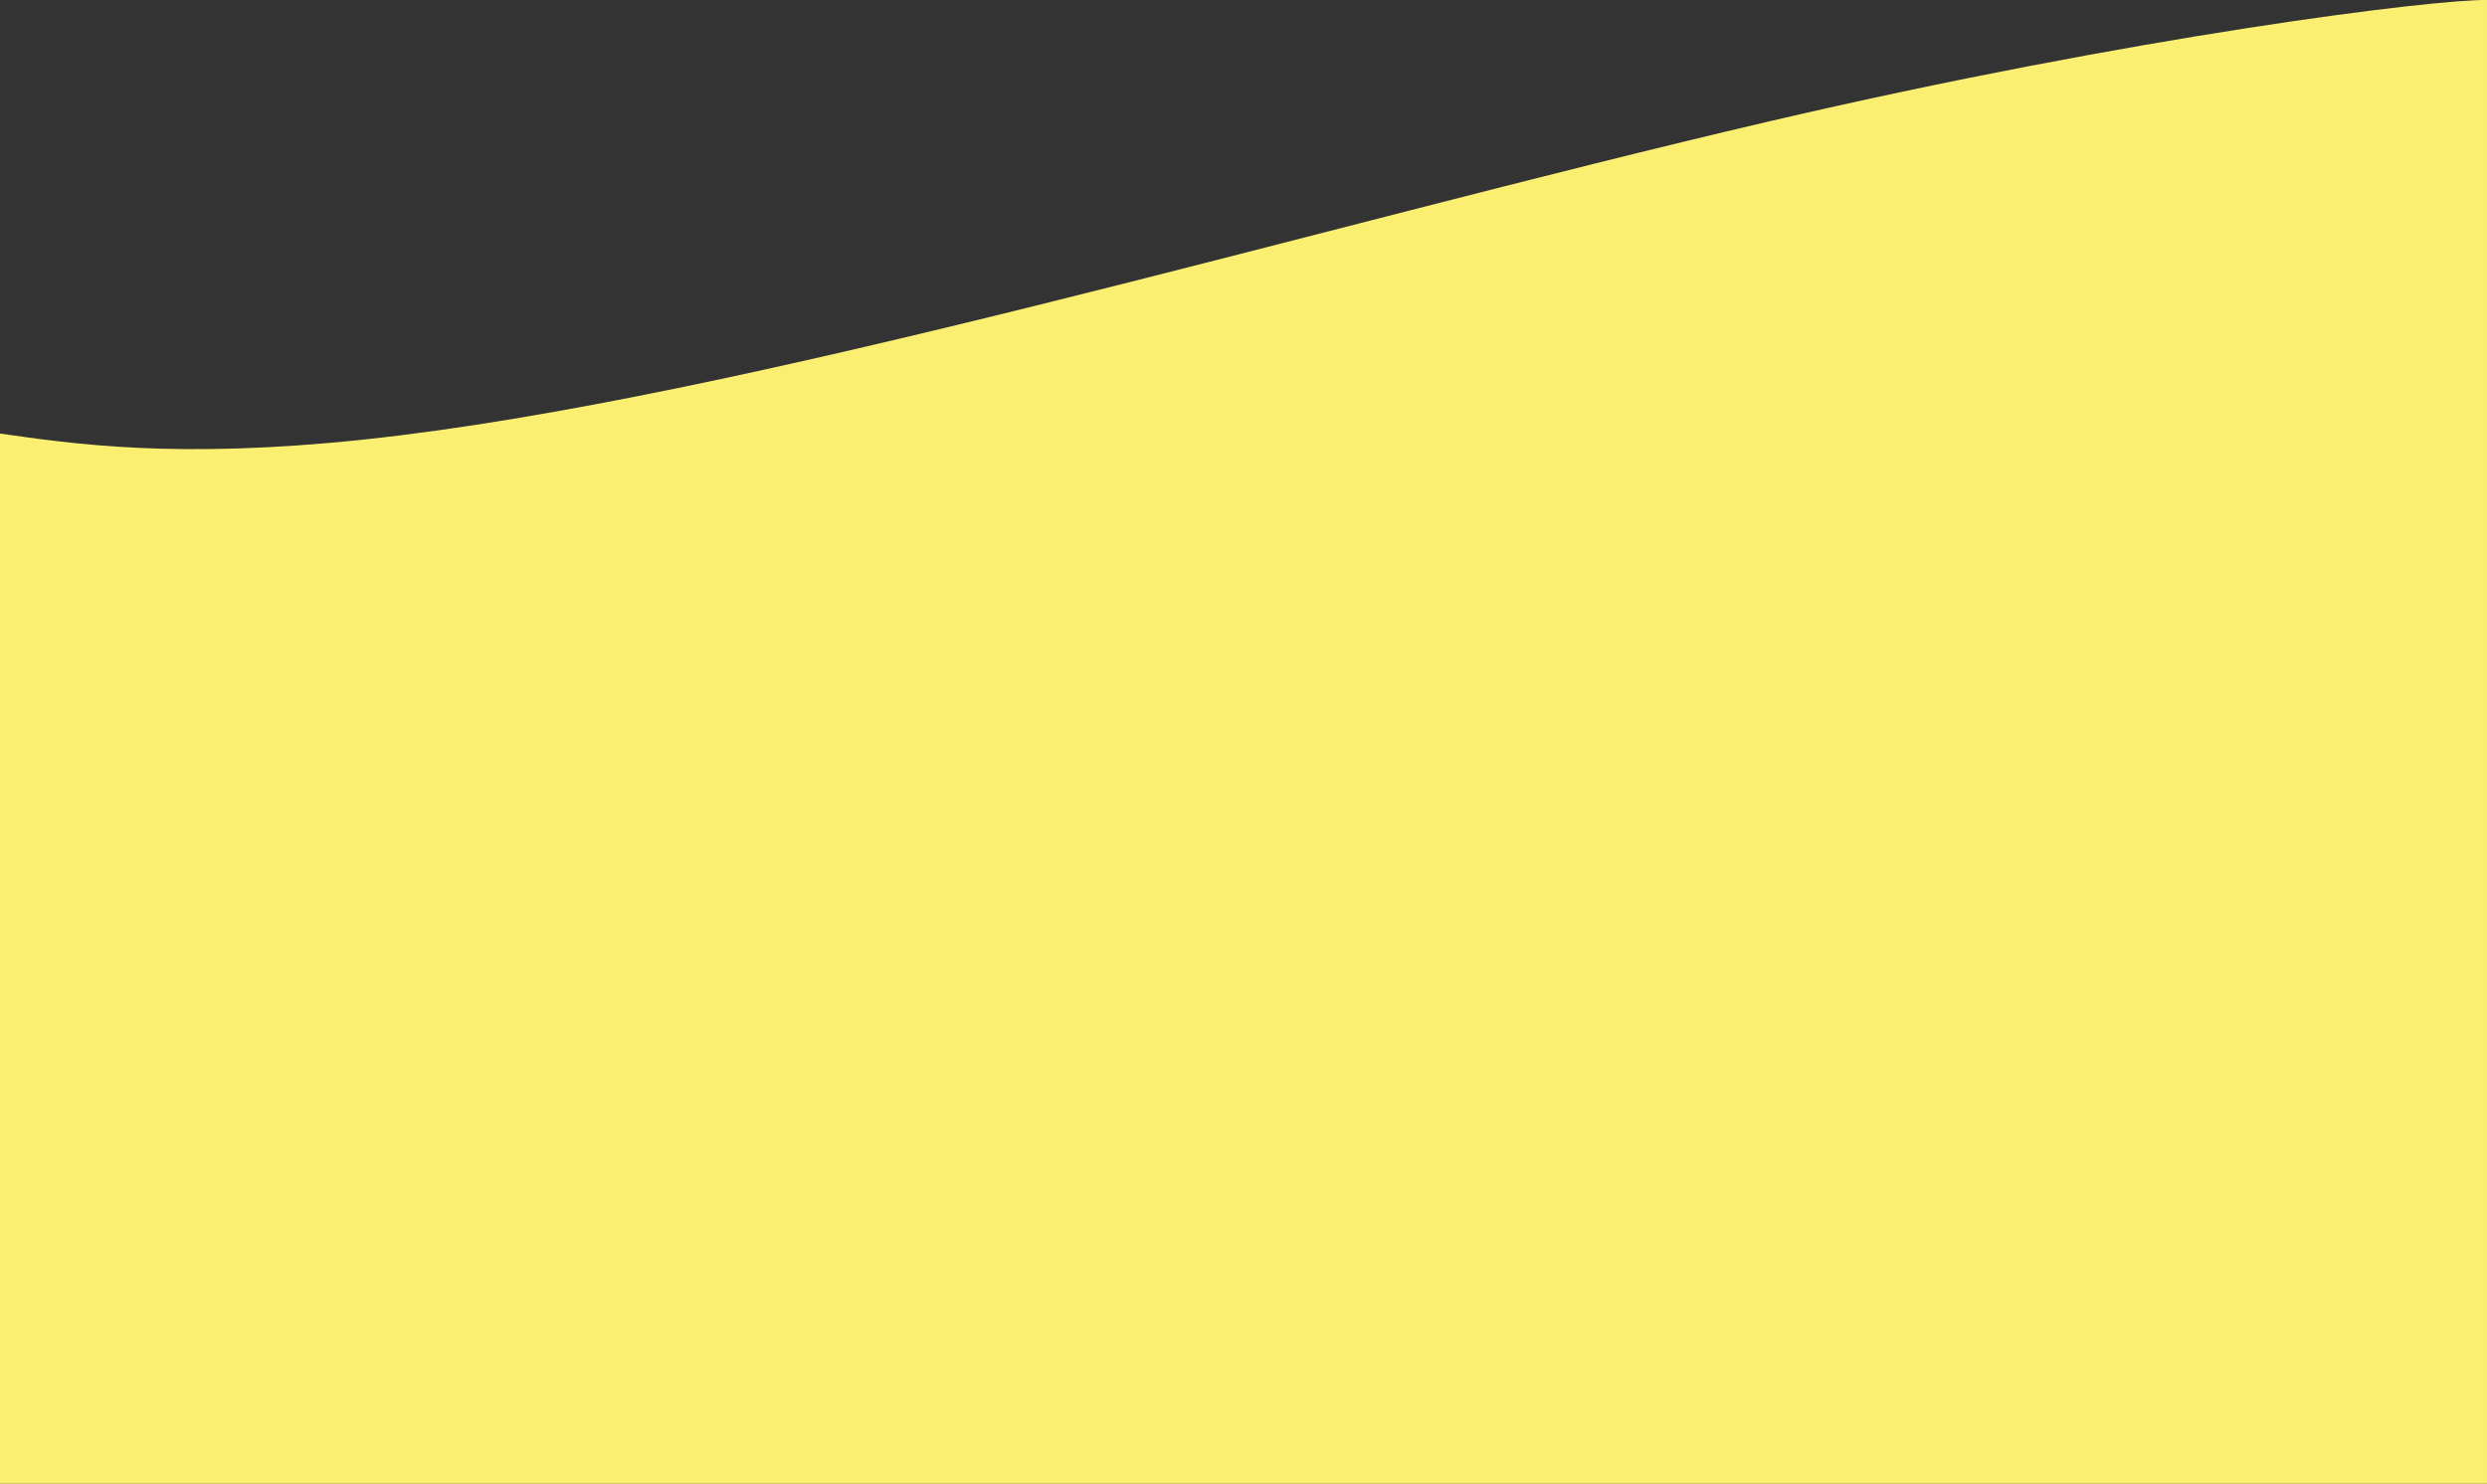 <svg xmlns="http://www.w3.org/2000/svg" xmlns:xlink="http://www.w3.org/1999/xlink" xmlns:serif="http://www.serif.com/" width="100%" height="100%" viewBox="0 0 6200 3700" xml:space="preserve" style="fill-rule:evenodd;clip-rule:evenodd;stroke-linejoin:round;stroke-miterlimit:2;"><rect x="0" y="0" width="6200" height="3700" fill="#333333" stroke="none"/><path id="mitte" d="M0,1081c181.655,25.754 439.782,64.539 907.096,14.95c941.584,-99.914 2361.38,-526.899 3505.01,-793.706c911.347,-212.617 1657.96,-304.541 1787.89,-302.203l0,3699.57l-6200,0" style="fill:#faef70;"></path></svg>